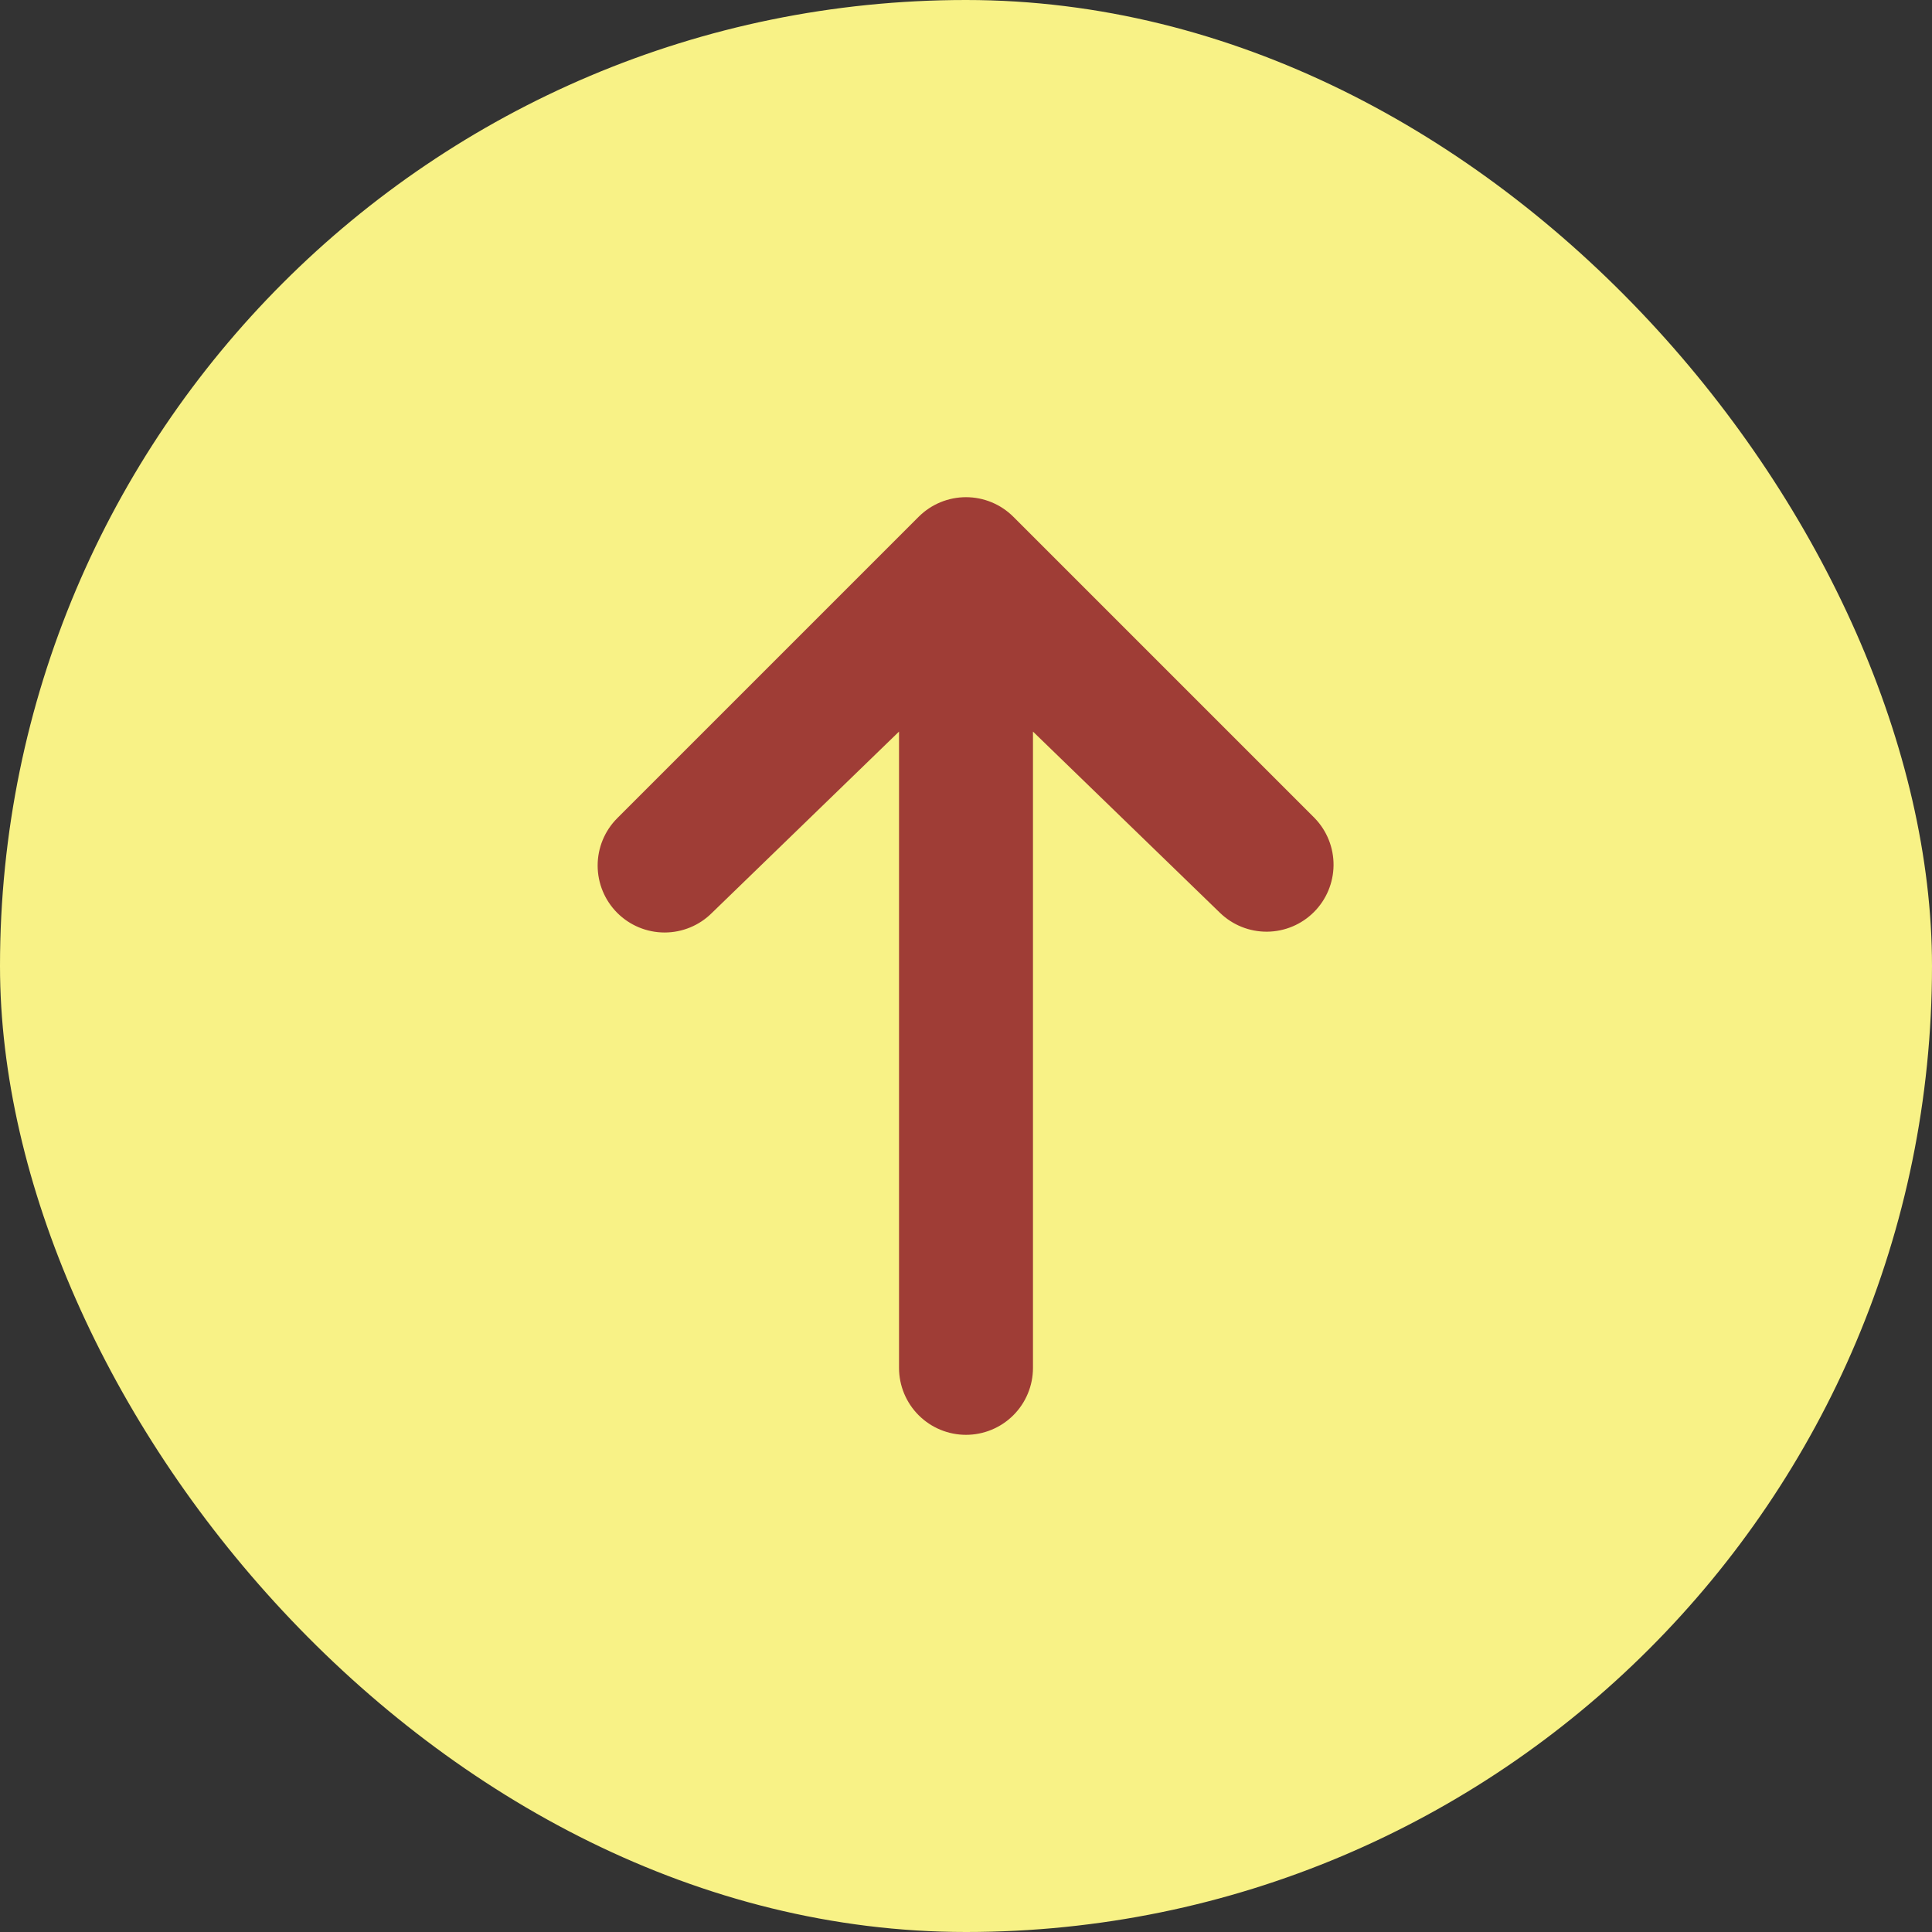 <svg xmlns="http://www.w3.org/2000/svg" width="150" height="150" viewBox="0 0 150 150" fill="none"><rect x="0" y="0" width="150" height="150" fill="#333333" stroke="none"/><rect width="150" height="150" rx="75" fill="#F8F286"></rect><path d="M47.924 70.876C46.949 69.901 46.401 68.579 46.401 67.2C46.401 65.821 46.949 64.499 47.924 63.523L71.324 40.123C72.299 39.149 73.621 38.601 75 38.601C76.379 38.601 77.701 39.149 78.676 40.123L102.076 63.523C103.024 64.504 103.548 65.818 103.536 67.181C103.524 68.545 102.977 69.849 102.013 70.813C101.049 71.777 99.745 72.324 98.381 72.336C97.018 72.348 95.704 71.823 94.724 70.876L80.2 56.8V106.2C80.2 107.579 79.652 108.902 78.677 109.877C77.702 110.852 76.379 111.4 75 111.4C73.621 111.4 72.298 110.852 71.323 109.877C70.348 108.902 69.8 107.579 69.8 106.2V56.8L55.276 70.876C54.301 71.851 52.979 72.399 51.6 72.399C50.221 72.399 48.899 71.851 47.924 70.876Z" fill="#9F3D36"></path></svg>